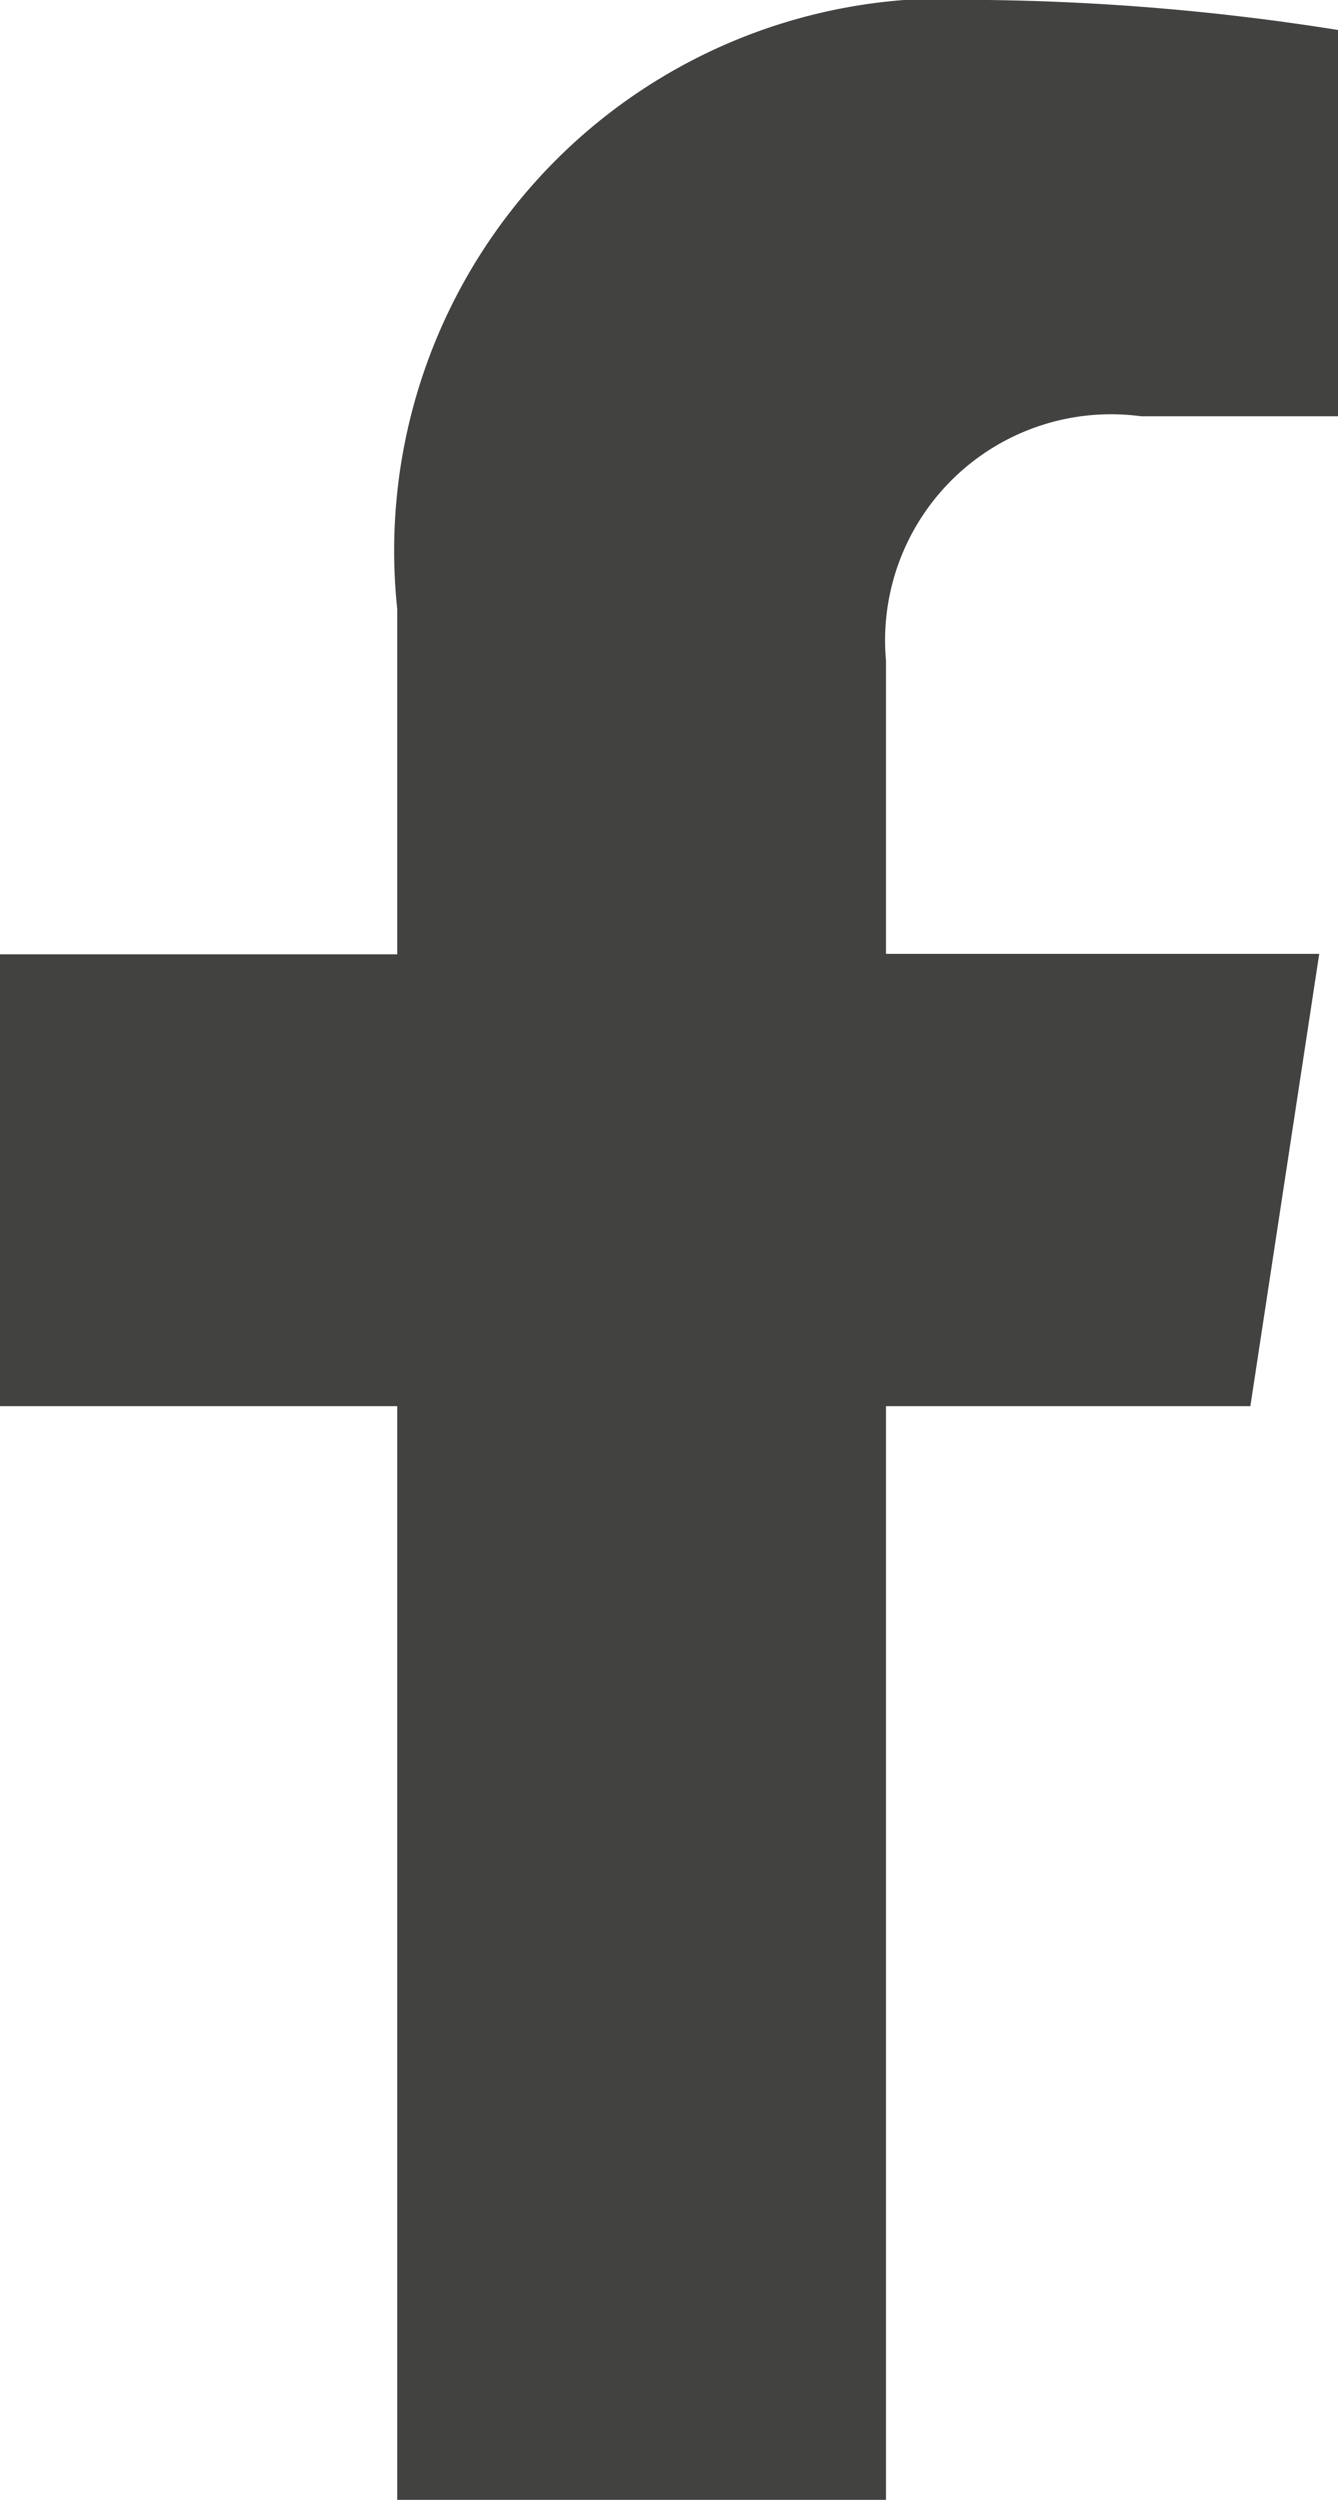 <svg xmlns="http://www.w3.org/2000/svg" width="8.916" height="16.648" viewBox="0 0 8.916 16.648">
  <path id="facebook-f" d="M9.941,9.364,10.4,6.352H7.513V4.4a1.506,1.506,0,0,1,1.7-1.628h1.314V.2A16.027,16.027,0,0,0,8.193,0,3.678,3.678,0,0,0,4.256,4.055v2.3H1.609V9.364H4.256v7.283H7.513V9.364Z" transform="translate(-1.609)" fill="#424241"/>
</svg>
